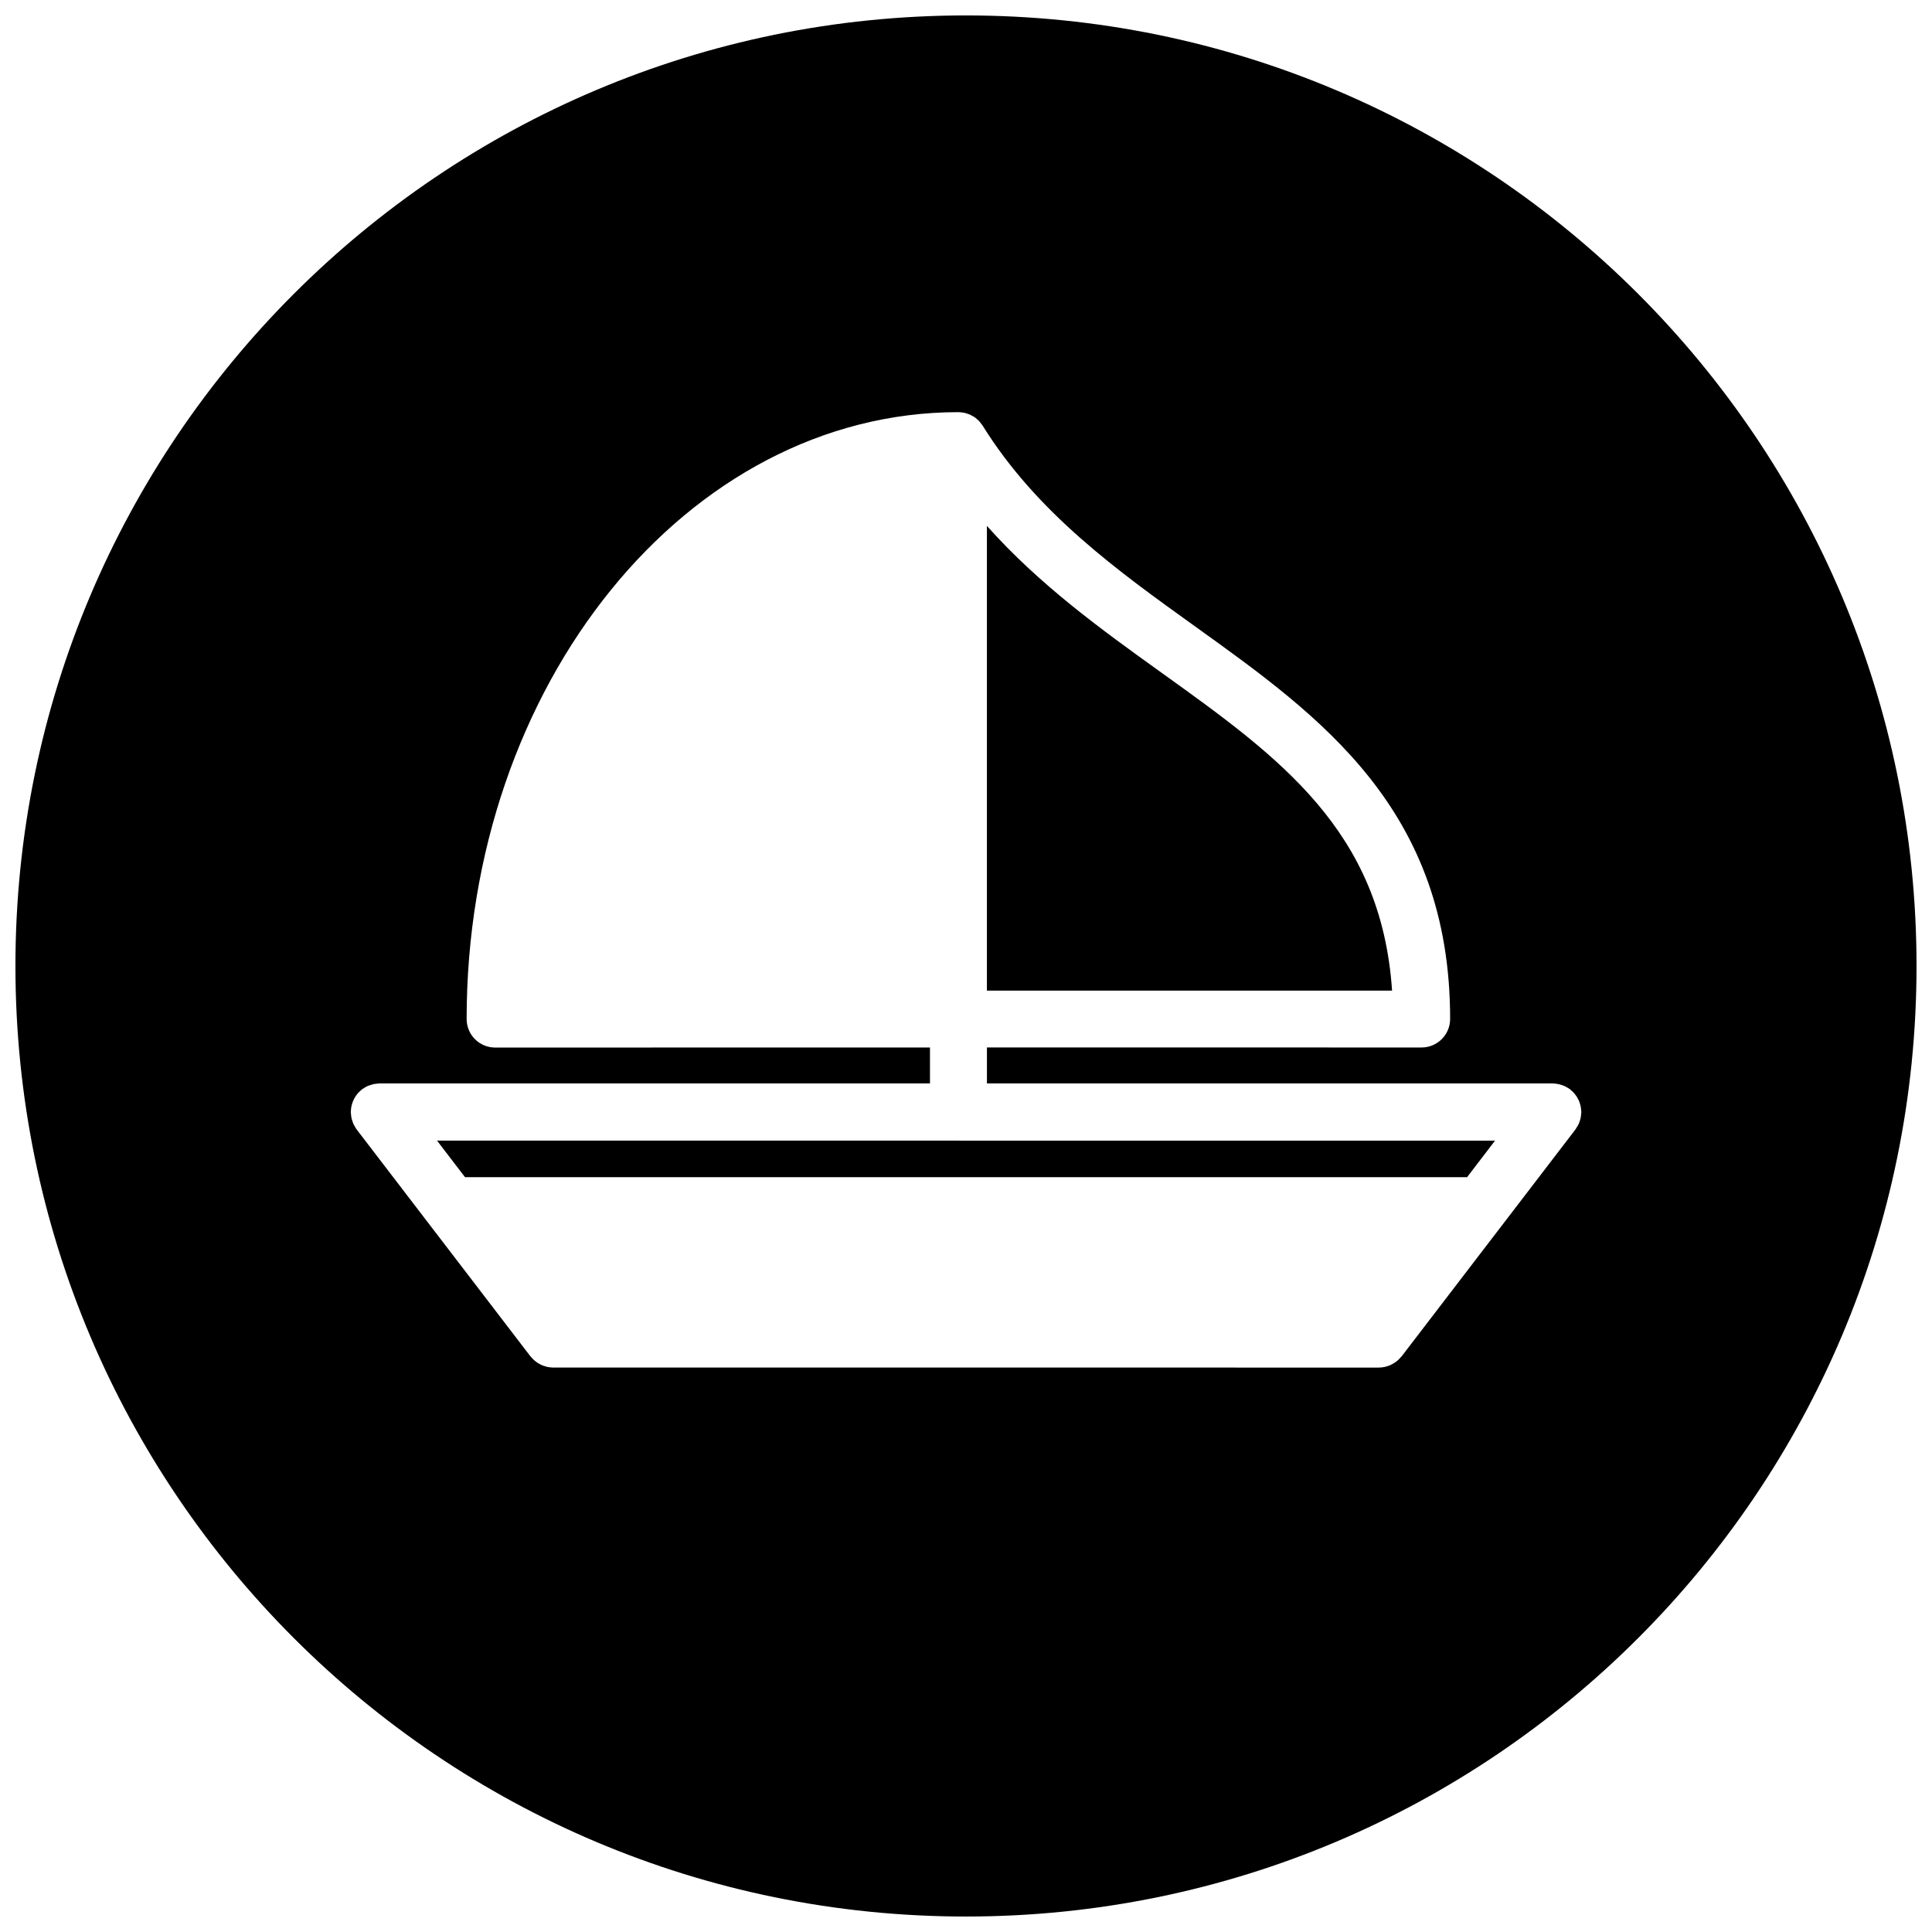<?xml version="1.0" encoding="UTF-8"?>
<!-- Uploaded to: ICON Repo, www.svgrepo.com, Generator: ICON Repo Mixer Tools -->
<svg width="800px" height="800px" version="1.1" viewBox="144 144 512 512" xmlns="http://www.w3.org/2000/svg">
 <defs>
  <clipPath id="a">
   <path d="m148.09 148.09h503.81v503.81h-503.81z"/>
  </clipPath>
 </defs>
 <path d="m452.03 322.43c-16.074-11.535-32.531-23.391-46.488-39.066v123.16h107.37c-2.863-42.406-29.859-61.832-60.879-84.094z"/>
 <path d="m267.23 455.96h265.24c0.109 0 0.195 0.023 0.301 0.031l7.434-9.711-280.39-0.004z"/>
 <g clip-path="url(#a)">
  <path d="m400 148.09c-139.12 0-251.91 112.79-251.91 251.91s112.79 251.9 251.91 251.9 251.9-112.78 251.9-251.9-112.78-251.91-251.9-251.91zm163.05 290.84c-0.008 0.262-0.055 0.52-0.078 0.789-0.031 0.242-0.062 0.48-0.117 0.707-0.062 0.227-0.141 0.465-0.211 0.691-0.086 0.242-0.164 0.488-0.262 0.73-0.102 0.188-0.211 0.379-0.316 0.566-0.133 0.242-0.285 0.488-0.449 0.73-0.039 0.055-0.055 0.117-0.109 0.18l-46.078 60.148c-0.078 0.109-0.164 0.156-0.254 0.246-0.234 0.277-0.473 0.543-0.758 0.797-0.156 0.141-0.316 0.262-0.48 0.379-0.277 0.203-0.566 0.395-0.875 0.559-0.172 0.102-0.332 0.188-0.504 0.27-0.355 0.164-0.738 0.285-1.109 0.387-0.141 0.031-0.277 0.102-0.41 0.125-0.512 0.117-1.062 0.188-1.613 0.188l-218.85-0.004c-0.551 0-1.086-0.078-1.613-0.188-0.141-0.016-0.27-0.086-0.41-0.125-0.371-0.102-0.75-0.227-1.102-0.387-0.18-0.086-0.34-0.172-0.512-0.27-0.301-0.164-0.598-0.355-0.867-0.559-0.164-0.117-0.324-0.254-0.48-0.387-0.27-0.242-0.52-0.488-0.75-0.773-0.078-0.117-0.18-0.164-0.254-0.262l-46.07-60.148c-0.047-0.07-0.07-0.133-0.117-0.188-0.164-0.227-0.293-0.473-0.426-0.707-0.117-0.195-0.234-0.395-0.324-0.59-0.102-0.234-0.18-0.473-0.254-0.707-0.078-0.242-0.164-0.48-0.227-0.723-0.047-0.227-0.078-0.449-0.109-0.676-0.031-0.27-0.07-0.535-0.078-0.812 0-0.078-0.023-0.141-0.023-0.219 0-0.164 0.039-0.301 0.047-0.465 0.016-0.254 0.031-0.527 0.078-0.789 0.047-0.242 0.102-0.48 0.164-0.715s0.133-0.48 0.219-0.707c0.094-0.227 0.195-0.457 0.301-0.668 0.109-0.219 0.219-0.441 0.348-0.645 0.133-0.219 0.277-0.418 0.426-0.613 0.148-0.18 0.293-0.363 0.457-0.543 0.195-0.195 0.395-0.379 0.605-0.559 0.109-0.102 0.203-0.211 0.324-0.301 0.055-0.047 0.125-0.07 0.172-0.109 0.234-0.164 0.473-0.309 0.715-0.457 0.195-0.109 0.387-0.219 0.598-0.309 0.219-0.109 0.449-0.164 0.676-0.234 0.246-0.102 0.488-0.18 0.742-0.242 0.211-0.055 0.41-0.07 0.629-0.102 0.285-0.039 0.574-0.086 0.867-0.102 0.07 0 0.133-0.016 0.195-0.016h145.93v-9.527l-115.23 0.02c-4.18 0-7.559-3.387-7.559-7.559 0-88.688 58.457-160.83 130.32-160.83 0.031 0 0.062 0.008 0.102 0.008 0.348 0 0.684 0.055 1.023 0.102 0.164 0.023 0.324 0.031 0.48 0.07 0.301 0.062 0.59 0.172 0.875 0.27 0.172 0.062 0.355 0.102 0.52 0.172 0.262 0.117 0.512 0.27 0.766 0.418 0.172 0.102 0.34 0.18 0.504 0.277 0.227 0.148 0.402 0.324 0.605 0.496 0.18 0.156 0.363 0.285 0.527 0.457 0.148 0.148 0.27 0.324 0.402 0.488 0.188 0.227 0.371 0.449 0.535 0.691 0.016 0.039 0.055 0.07 0.07 0.102 14.41 23.168 35.785 38.492 56.441 53.32 33.168 23.797 67.465 48.406 67.465 103.94 0 4.172-3.387 7.559-7.559 7.559l-115.19-0.004v9.52h149.97c0.062 0 0.125 0.023 0.188 0.023 0.293 0.008 0.59 0.055 0.883 0.102 0.203 0.031 0.418 0.055 0.613 0.109 0.242 0.062 0.488 0.148 0.742 0.227 0.227 0.086 0.457 0.156 0.676 0.254 0.203 0.086 0.402 0.211 0.598 0.316 0.234 0.141 0.488 0.27 0.715 0.441 0.055 0.039 0.117 0.062 0.172 0.109 0.125 0.109 0.219 0.211 0.316 0.309 0.211 0.18 0.418 0.355 0.605 0.559 0.164 0.172 0.309 0.355 0.449 0.551 0.156 0.195 0.309 0.395 0.441 0.605 0.125 0.195 0.227 0.418 0.332 0.637 0.125 0.211 0.219 0.441 0.316 0.676 0.086 0.227 0.141 0.465 0.203 0.691 0.062 0.234 0.133 0.488 0.164 0.73 0.055 0.246 0.07 0.504 0.086 0.766 0.008 0.164 0.055 0.316 0.062 0.488-0.004 0.094-0.027 0.148-0.027 0.223z"/>
 </g>
</svg>
